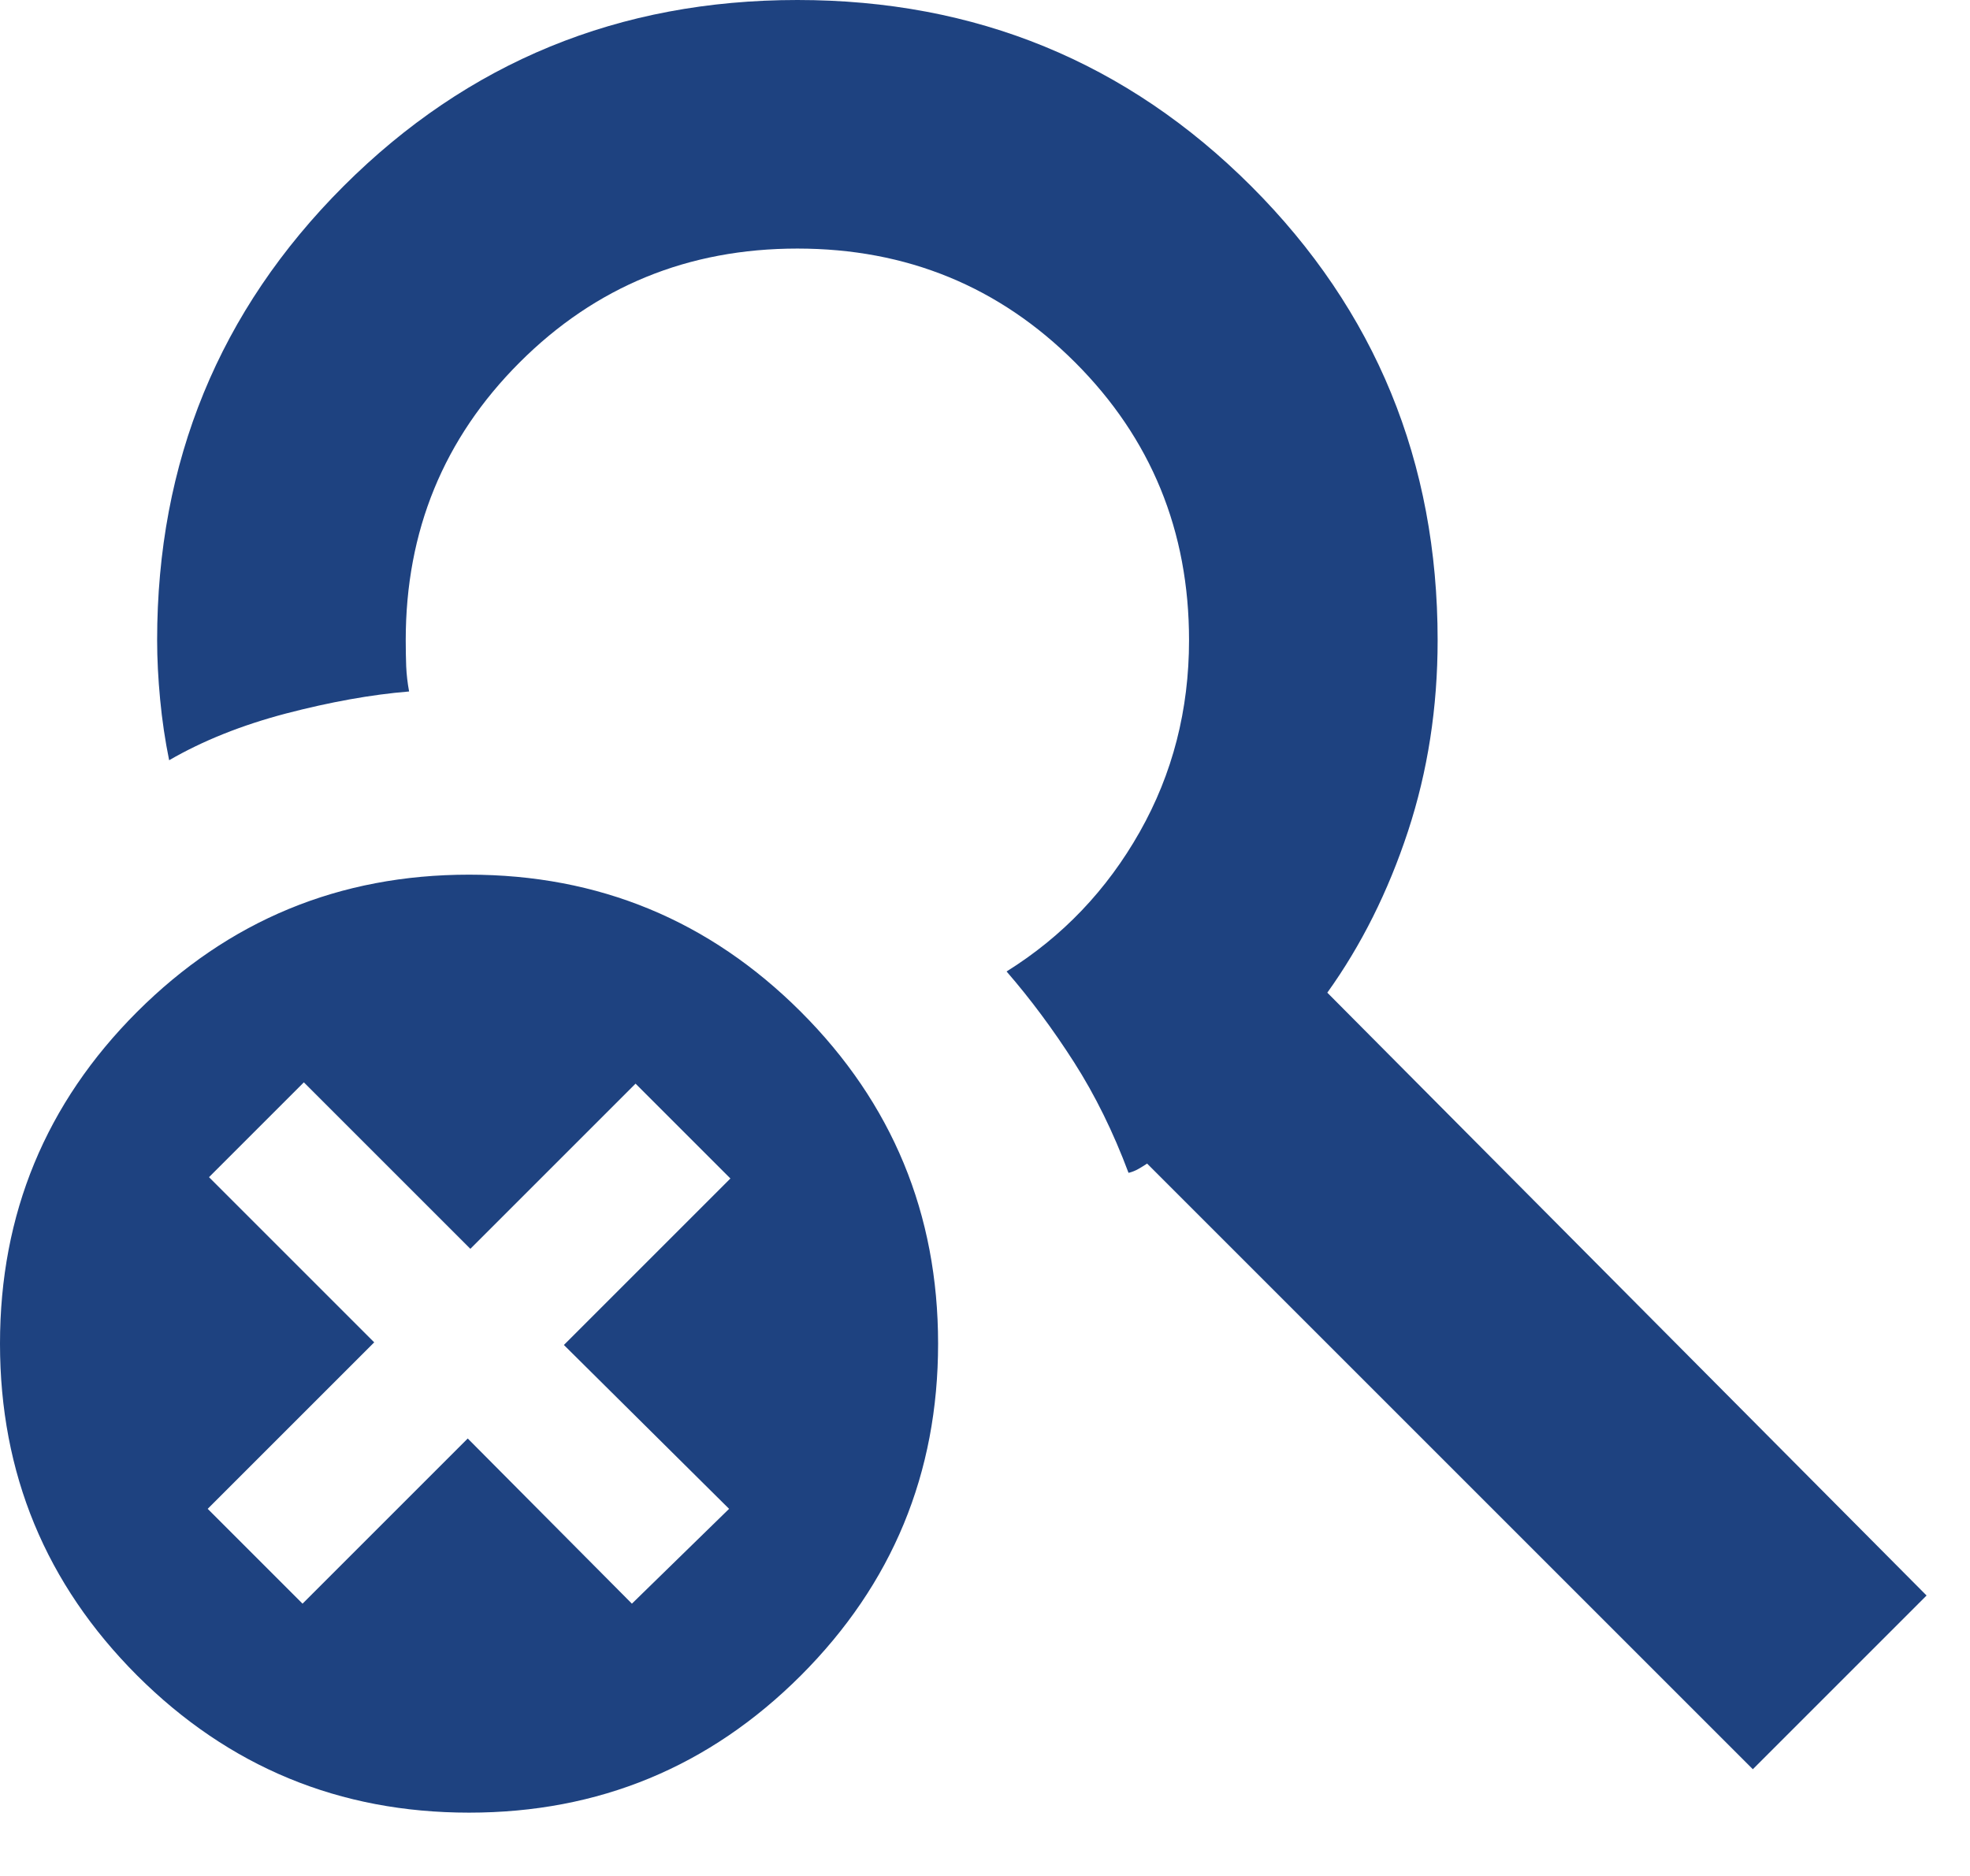 <svg width="21" height="20" viewBox="0 0 21 20" fill="none" xmlns="http://www.w3.org/2000/svg">
<path d="M5 19.325C3.617 19.325 2.438 18.837 1.462 17.863C0.487 16.887 0 15.708 0 14.325C0 12.942 0.487 11.762 1.462 10.787C2.438 9.813 3.617 9.325 5 9.325C6.383 9.325 7.562 9.813 8.537 10.787C9.512 11.762 10 12.942 10 14.325C10 15.708 9.512 16.887 8.537 17.863C7.562 18.837 6.383 19.325 5 19.325ZM18.685 18.862L12.228 12.405C12.2 12.424 12.169 12.443 12.136 12.462C12.103 12.481 12.068 12.495 12.03 12.504C11.868 12.071 11.675 11.678 11.45 11.326C11.225 10.974 10.985 10.651 10.73 10.357C11.326 9.985 11.799 9.489 12.149 8.87C12.5 8.25 12.675 7.568 12.675 6.825C12.675 5.66 12.27 4.673 11.461 3.864C10.652 3.055 9.665 2.65 8.5 2.65C7.335 2.65 6.348 3.055 5.539 3.864C4.73 4.673 4.325 5.66 4.325 6.825C4.325 6.925 4.327 7.019 4.33 7.105C4.334 7.192 4.344 7.281 4.361 7.372C3.957 7.405 3.52 7.484 3.048 7.607C2.577 7.731 2.162 7.897 1.803 8.105C1.76 7.894 1.728 7.678 1.707 7.457C1.686 7.236 1.675 7.025 1.675 6.825C1.675 4.924 2.337 3.311 3.661 1.986C4.986 0.662 6.599 0 8.5 0C10.402 0 12.014 0.662 13.339 1.986C14.663 3.311 15.325 4.924 15.325 6.825C15.325 7.542 15.22 8.221 15.009 8.863C14.798 9.504 14.511 10.078 14.149 10.583L20.537 17.01L18.685 18.862ZM3.225 17.097L4.986 15.336L6.736 17.097L7.772 16.086L6.011 14.339L7.786 12.564L6.775 11.553L5.014 13.314L3.239 11.539L2.228 12.55L3.989 14.311L2.214 16.086L3.225 17.097Z" fill="#1E4280"/>
</svg>
